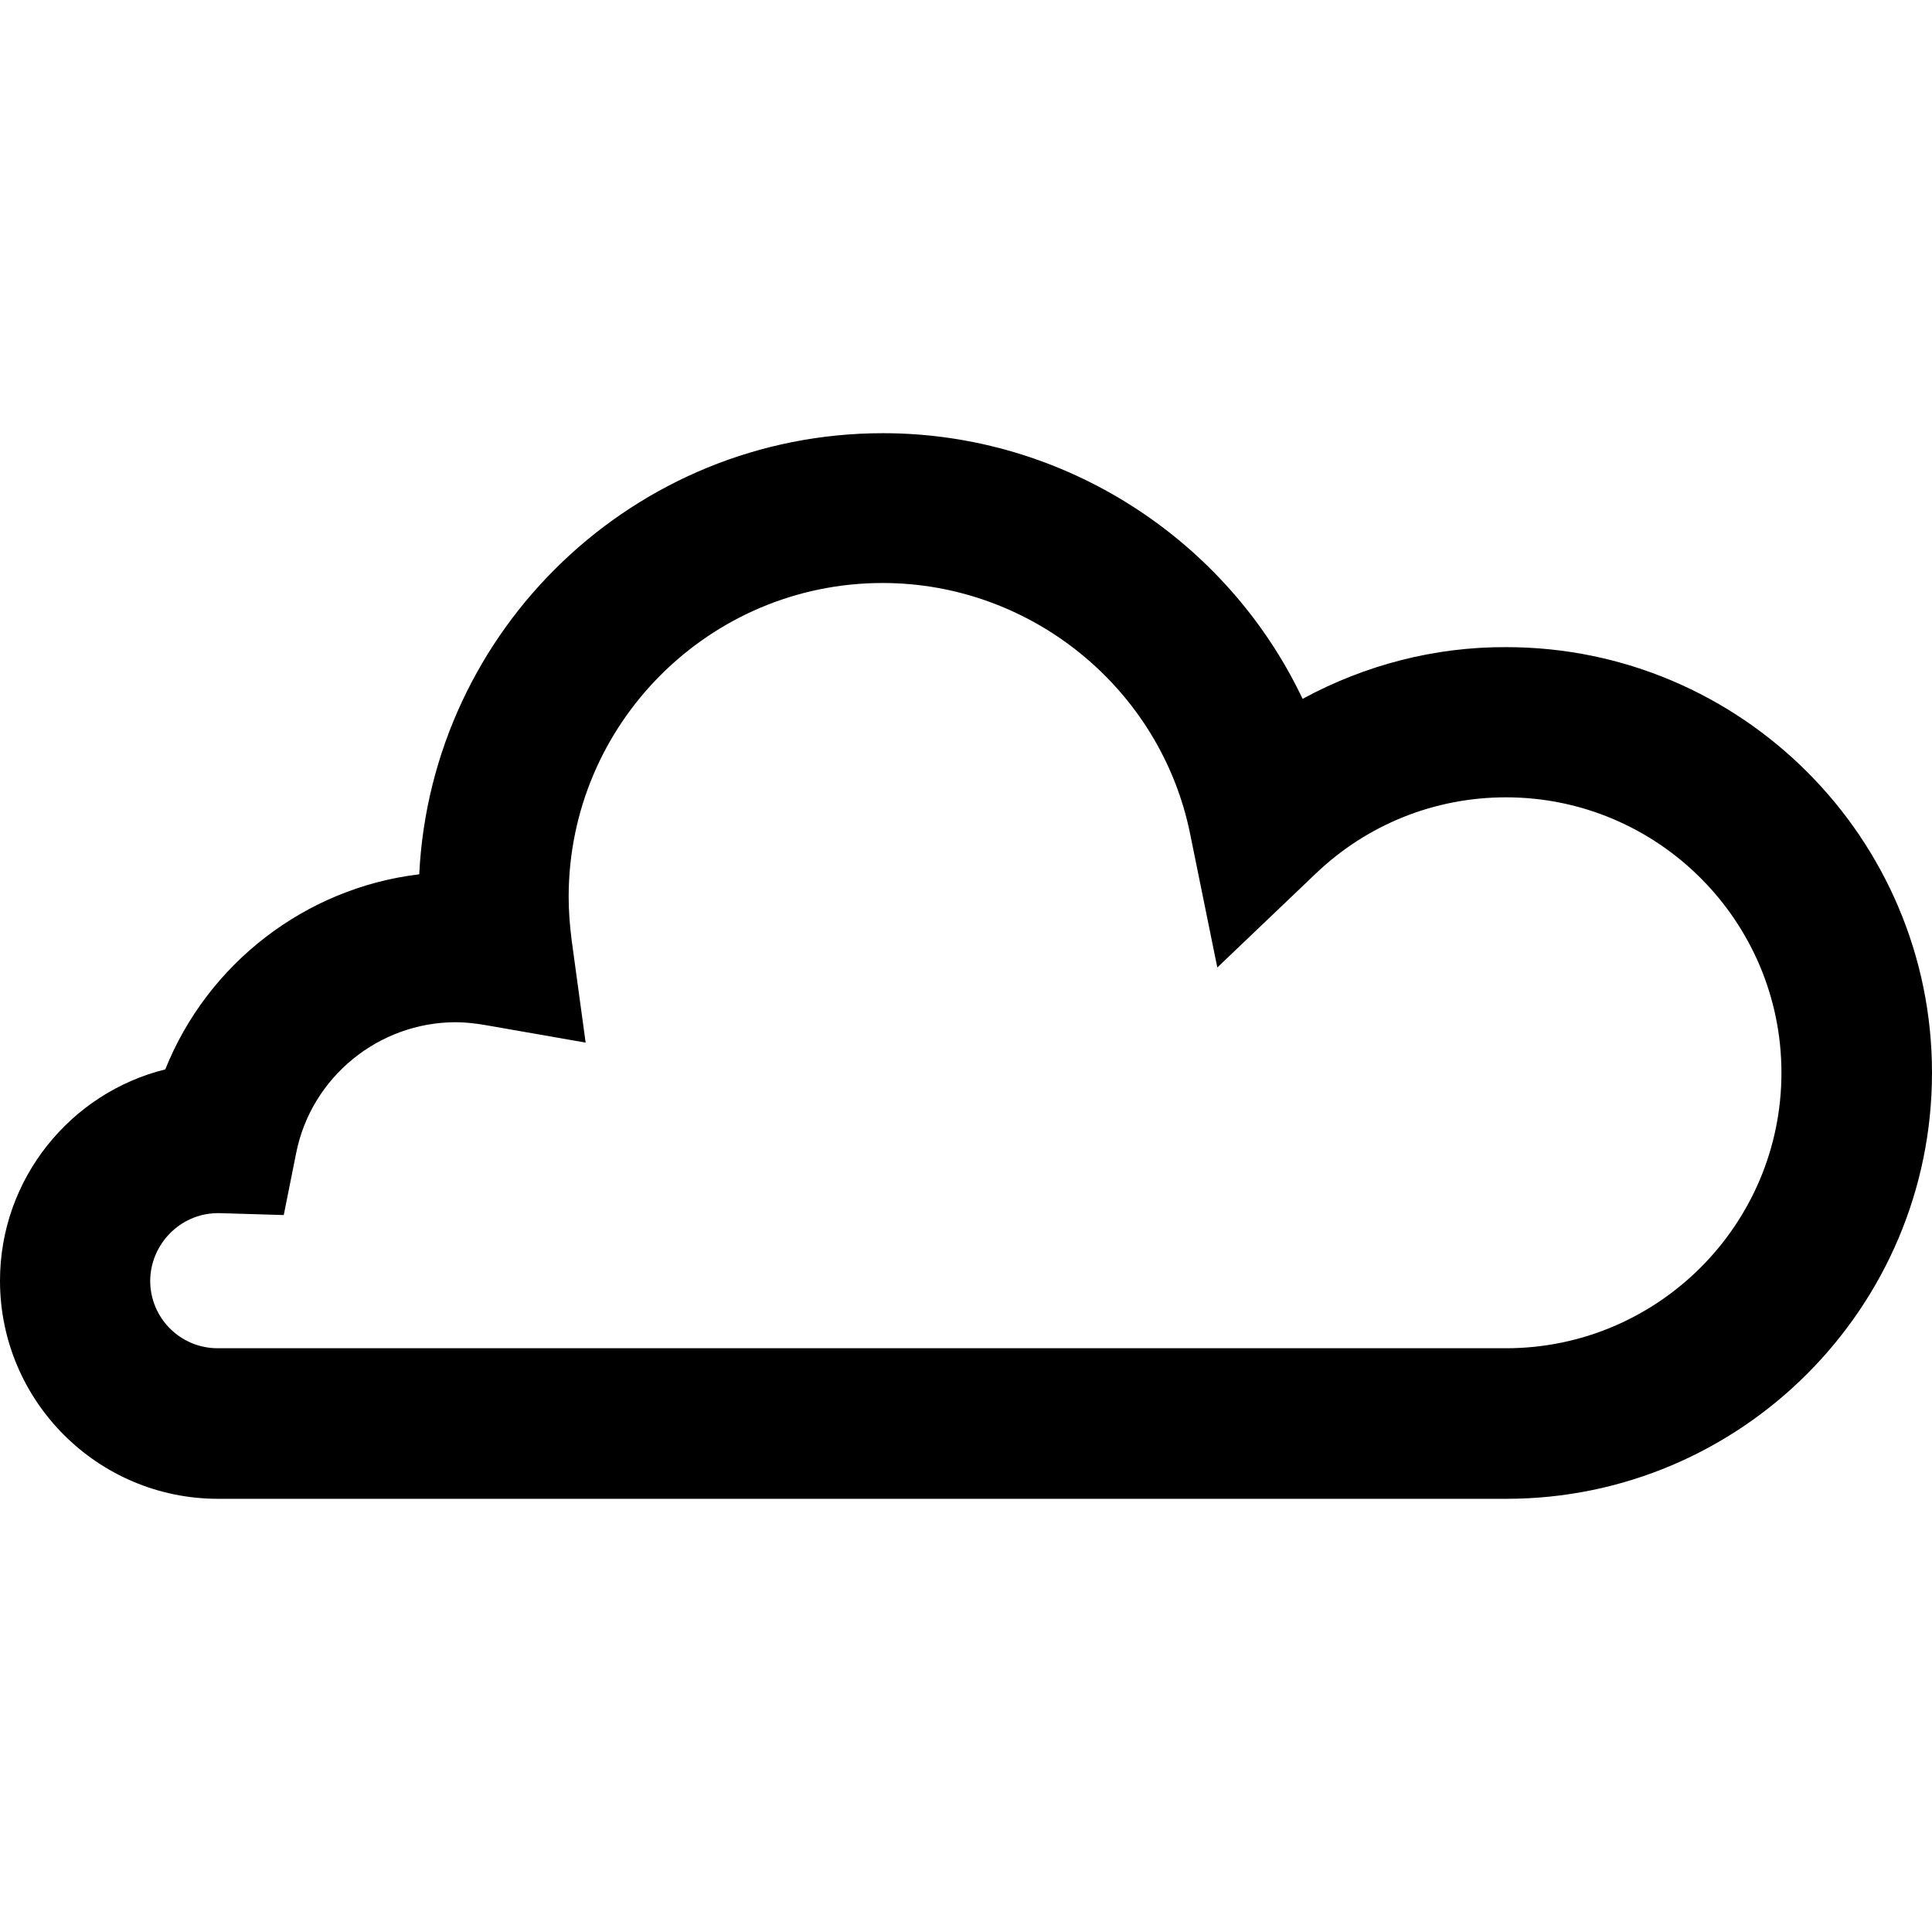 <svg xmlns="http://www.w3.org/2000/svg" xml:space="preserve" viewBox="0 0 512 512"><path d="M399.2 397.2H57.8C25.9 397.2 0 371.3 0 339.4c0-27 18.7-49.8 43.8-56 11.2-28 37.1-48.1 67.3-51.7 3.2-65 57.1-116.9 122.9-116.9 48.2 0 91.2 28.3 111.2 70.4 16.6-9 35.1-13.8 54-13.7 62.2 0 112.8 50.6 112.8 112.8s-50.6 112.9-112.8 112.9M57.4 321.5c-9.7.2-17.5 8.2-17.6 17.9 0 9.9 8 17.9 17.9 17.9h341.4c40.3 0 73-32.8 73-73s-32.7-73-73-73c-18.9 0-36.8 7.2-50.4 20.2l-26.1 24.9-7.2-35.4c-7.8-38.5-42.1-66.5-81.5-66.5-45.9 0-83.2 37.3-83.2 83.2 0 3.7.3 7.6.8 11.5l3.7 27.1-26.9-4.7c-2.5-.4-5-.7-7.5-.7-20.5 0-38.3 14.6-42.3 34.6L75.2 322l-16.8-.5z"/></svg>